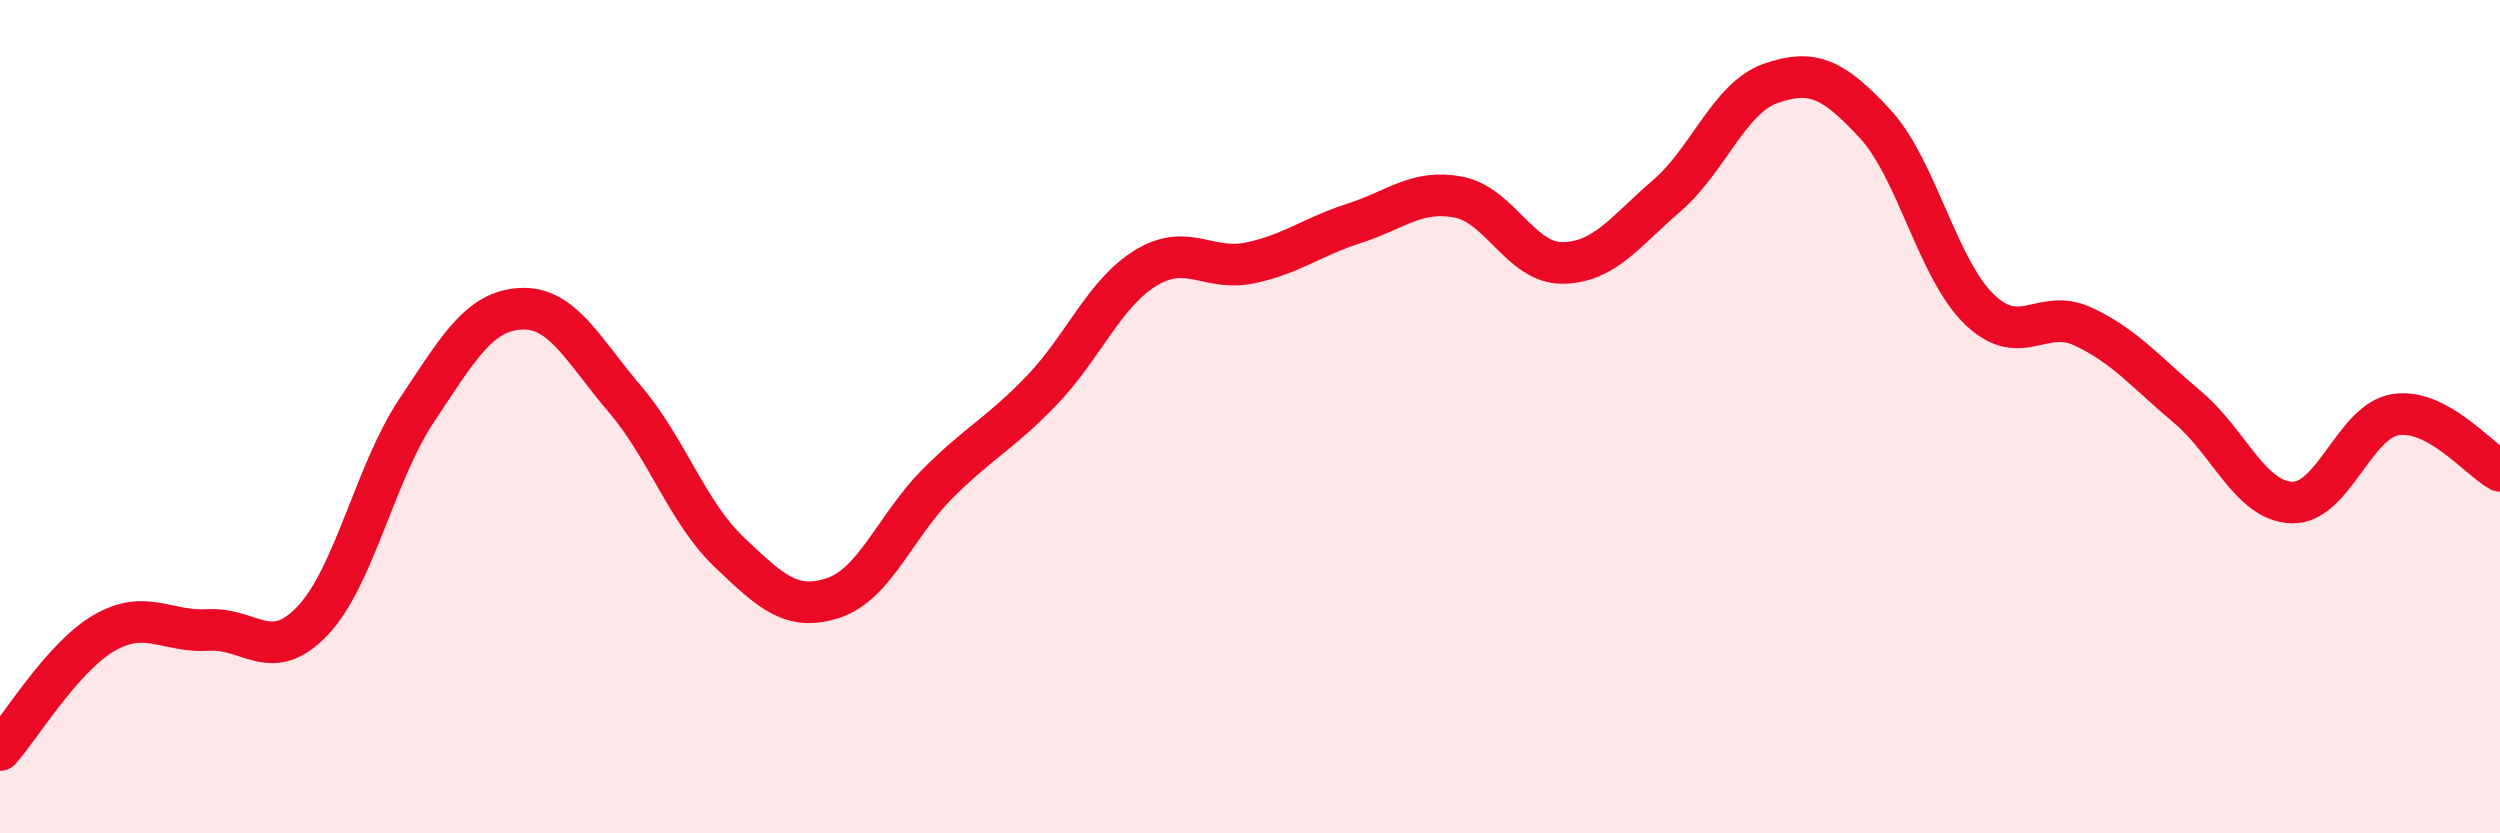 
    <svg width="60" height="20" viewBox="0 0 60 20" xmlns="http://www.w3.org/2000/svg">
      <path
        d="M 0,18 C 0.5,17.44 1.5,15.77 2.5,15.19 C 3.5,14.61 4,15.18 5,15.12 C 6,15.06 6.5,15.95 7.5,14.9 C 8.5,13.85 9,11.35 10,9.85 C 11,8.35 11.5,7.46 12.5,7.41 C 13.5,7.36 14,8.41 15,9.58 C 16,10.75 16.5,12.3 17.5,13.25 C 18.5,14.2 19,14.68 20,14.35 C 21,14.02 21.5,12.61 22.5,11.61 C 23.5,10.61 24,10.41 25,9.37 C 26,8.33 26.5,7.04 27.5,6.43 C 28.5,5.82 29,6.52 30,6.31 C 31,6.1 31.5,5.68 32.5,5.36 C 33.5,5.04 34,4.54 35,4.73 C 36,4.92 36.5,6.32 37.5,6.31 C 38.5,6.3 39,5.56 40,4.7 C 41,3.84 41.5,2.35 42.5,2 C 43.5,1.65 44,1.89 45,2.97 C 46,4.05 46.5,6.45 47.5,7.42 C 48.5,8.39 49,7.37 50,7.84 C 51,8.31 51.5,8.93 52.5,9.77 C 53.5,10.61 54,12.02 55,12.06 C 56,12.1 56.5,10.1 57.5,9.95 C 58.5,9.8 59.5,11.03 60,11.3L60 20L0 20Z"
        fill="#EB0A25"
        opacity="0.1"
        stroke-linecap="round"
        stroke-linejoin="round"
      />
      <path
        d="M 0,18 C 0.5,17.44 1.5,15.77 2.5,15.19 C 3.5,14.61 4,15.18 5,15.12 C 6,15.06 6.5,15.95 7.5,14.9 C 8.5,13.85 9,11.35 10,9.85 C 11,8.35 11.5,7.46 12.5,7.41 C 13.5,7.36 14,8.41 15,9.58 C 16,10.75 16.5,12.3 17.5,13.25 C 18.5,14.2 19,14.68 20,14.35 C 21,14.02 21.5,12.61 22.5,11.61 C 23.5,10.61 24,10.41 25,9.37 C 26,8.33 26.5,7.04 27.5,6.43 C 28.5,5.82 29,6.52 30,6.31 C 31,6.1 31.5,5.68 32.5,5.36 C 33.5,5.04 34,4.54 35,4.73 C 36,4.92 36.5,6.32 37.5,6.31 C 38.5,6.3 39,5.56 40,4.7 C 41,3.84 41.5,2.35 42.5,2 C 43.5,1.65 44,1.89 45,2.97 C 46,4.05 46.5,6.45 47.5,7.42 C 48.5,8.39 49,7.37 50,7.84 C 51,8.31 51.5,8.93 52.5,9.77 C 53.5,10.61 54,12.02 55,12.06 C 56,12.1 56.5,10.1 57.5,9.95 C 58.5,9.8 59.5,11.03 60,11.3"
        stroke="#EB0A25"
        stroke-width="1"
        fill="none"
        stroke-linecap="round"
        stroke-linejoin="round"
      />
    </svg>
  